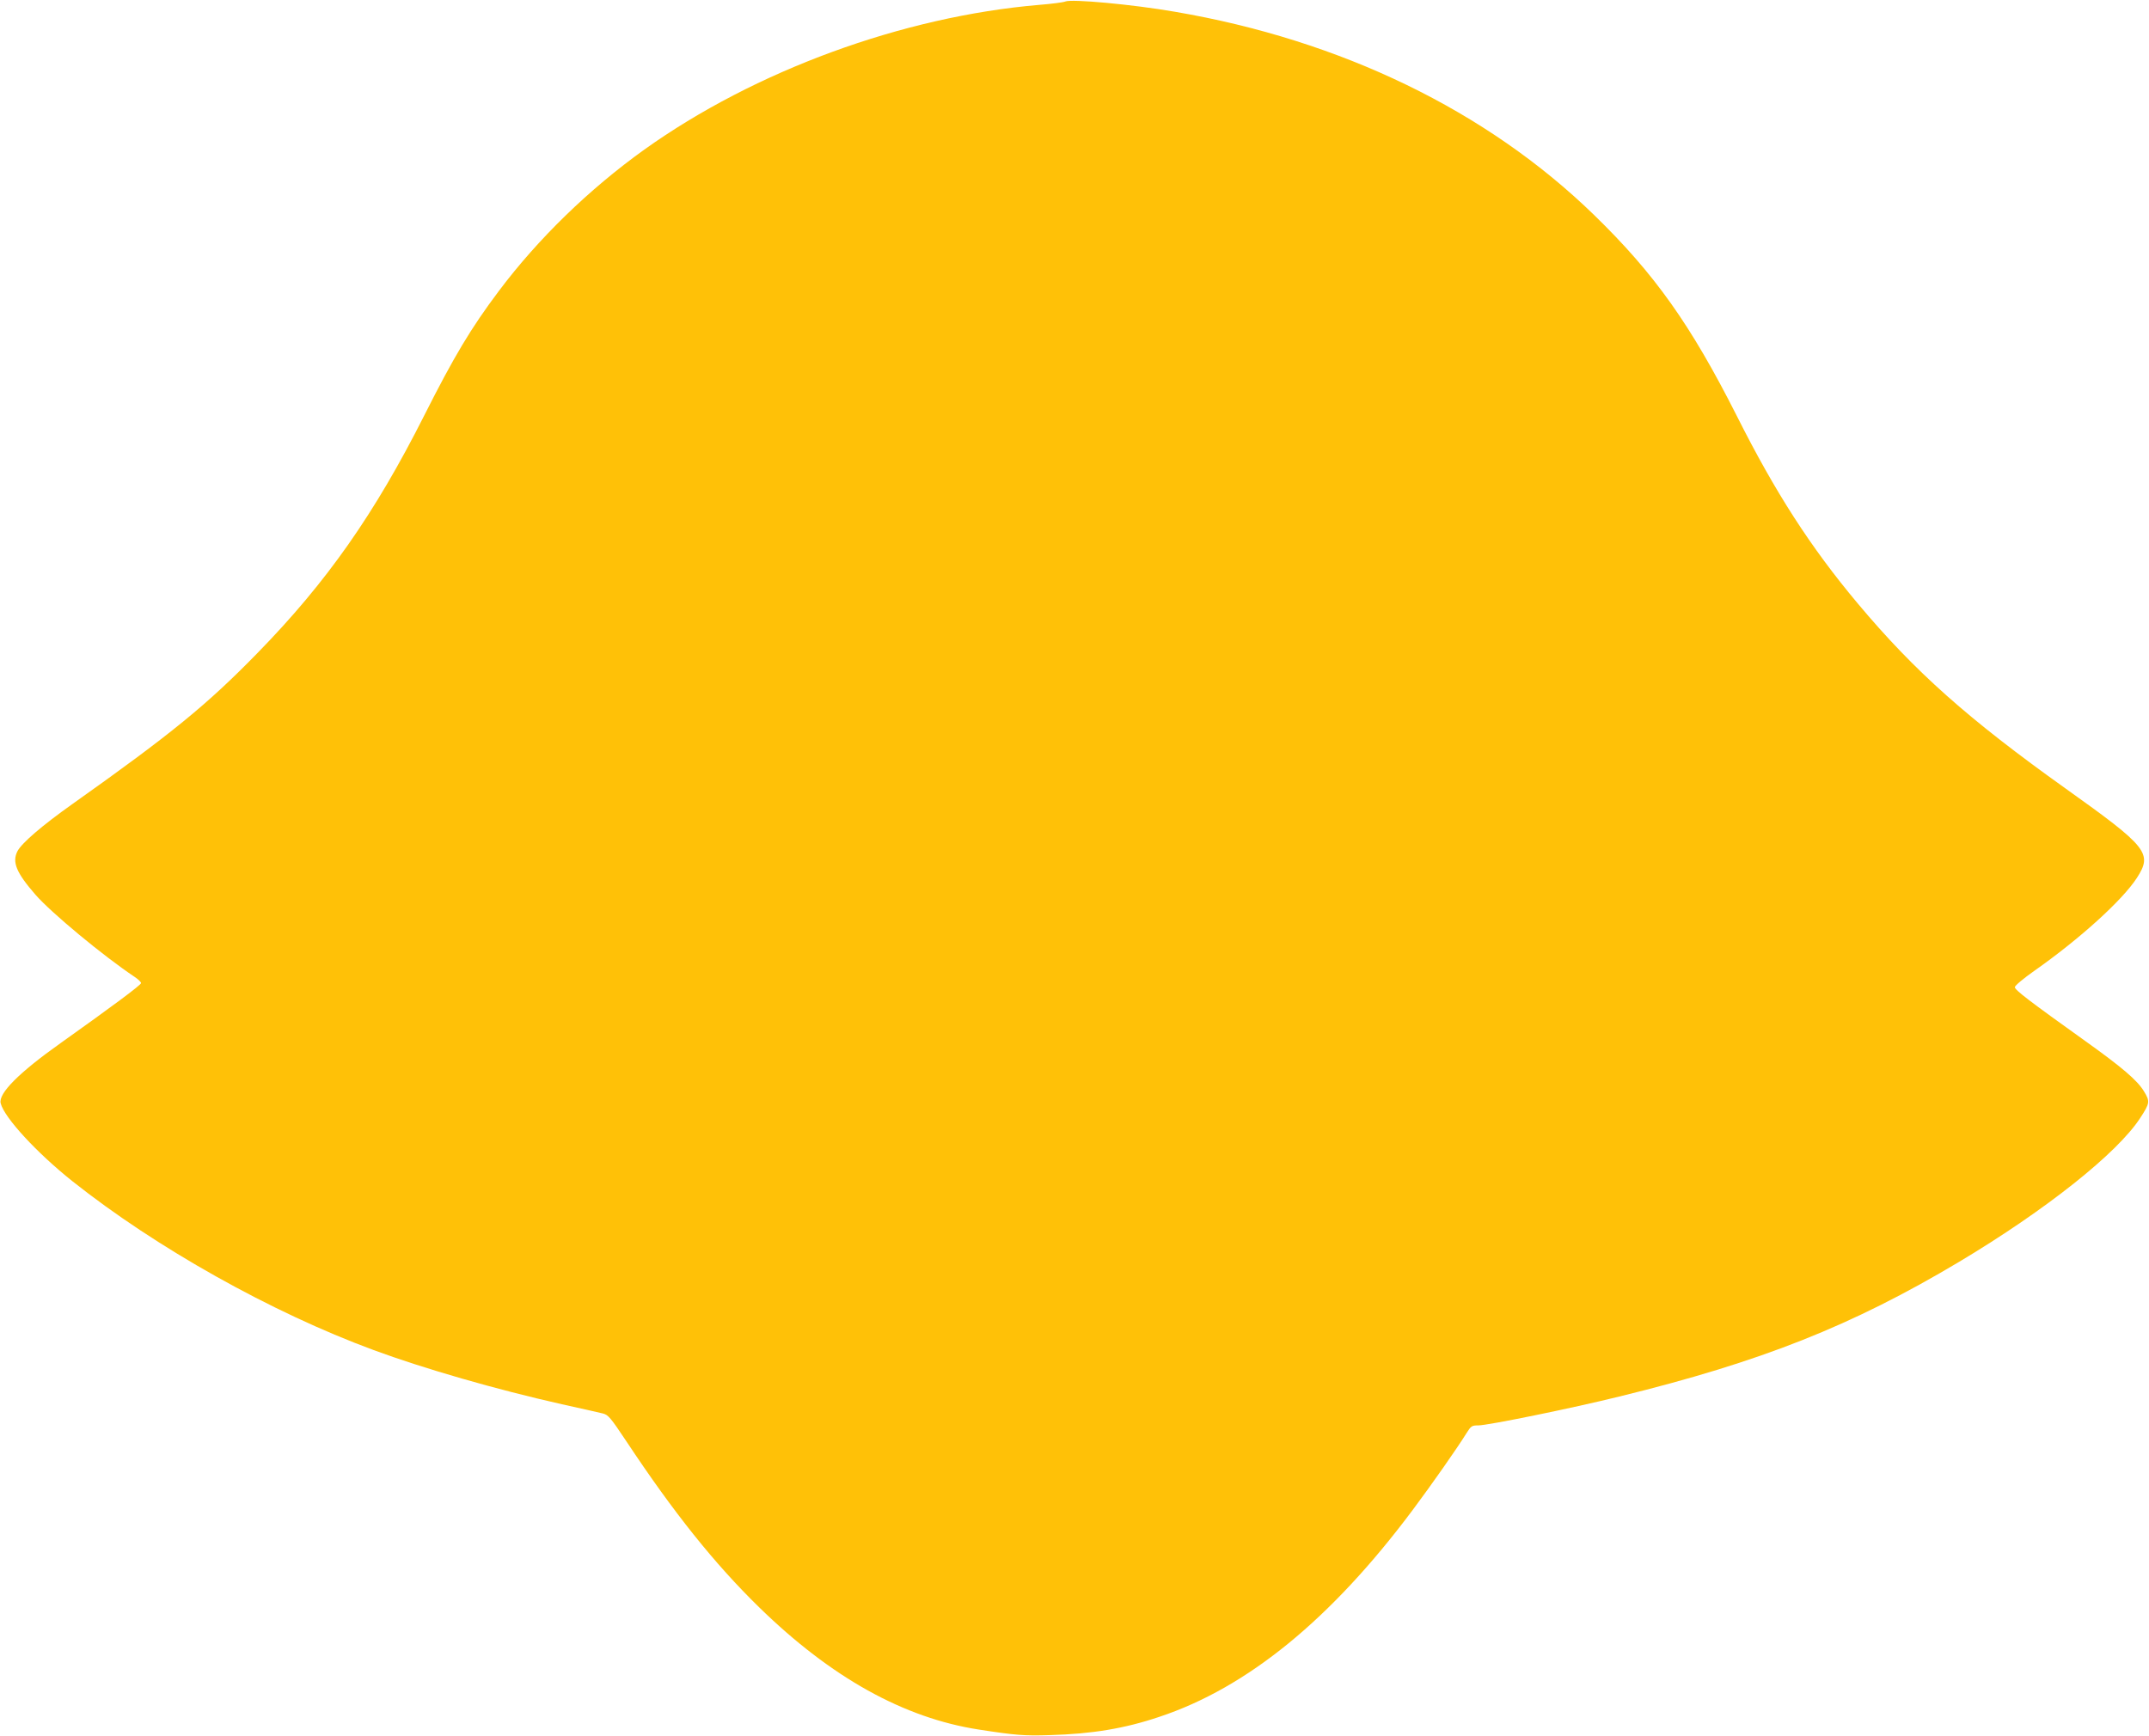 <?xml version="1.0" standalone="no"?>
<!DOCTYPE svg PUBLIC "-//W3C//DTD SVG 20010904//EN"
 "http://www.w3.org/TR/2001/REC-SVG-20010904/DTD/svg10.dtd">
<svg version="1.0" xmlns="http://www.w3.org/2000/svg"
 width="1280pt" height="1034pt" viewBox="0 0 1280 1034"
 preserveAspectRatio="xMidYMid meet">
<g transform="translate(0,1034) scale(0.1,-0.1)"
fill="#ffc107" stroke="none">
<path d="M6345 10331 c-11 -5 -81 -14 -155 -20 -813 -69 -1694 -392 -2352
-862 -329 -236 -632 -530 -867 -843 -166 -221 -266 -388 -444 -741 -295 -585
-580 -992 -992 -1414 -302 -310 -517 -485 -1105 -902 -179 -127 -300 -231
-326 -280 -33 -65 -7 -128 107 -259 94 -108 404 -365 591 -490 21 -14 38 -30
38 -37 0 -11 -168 -136 -480 -358 -248 -176 -371 -300 -356 -358 22 -86 215
-295 427 -464 497 -395 1184 -781 1794 -1006 301 -111 727 -234 1122 -323 114
-25 224 -50 244 -55 32 -8 46 -25 140 -166 281 -424 524 -728 790 -988 429
-419 862 -660 1309 -729 220 -34 270 -38 425 -33 249 7 443 39 648 108 526
174 1026 583 1512 1234 112 150 265 368 320 457 27 43 32 46 70 46 57 0 557
102 840 172 845 207 1385 421 2025 803 515 308 942 647 1078 857 58 89 59 98
21 160 -40 65 -129 141 -350 299 -333 238 -419 304 -418 320 0 9 53 53 117 98
269 189 524 420 610 553 94 146 65 183 -423 531 -583 416 -899 697 -1240 1104
-280 334 -491 661 -720 1117 -275 544 -489 846 -851 1198 -639 621 -1506 1041
-2496 1210 -253 44 -616 77 -653 61z"/>
</g>
</svg>
